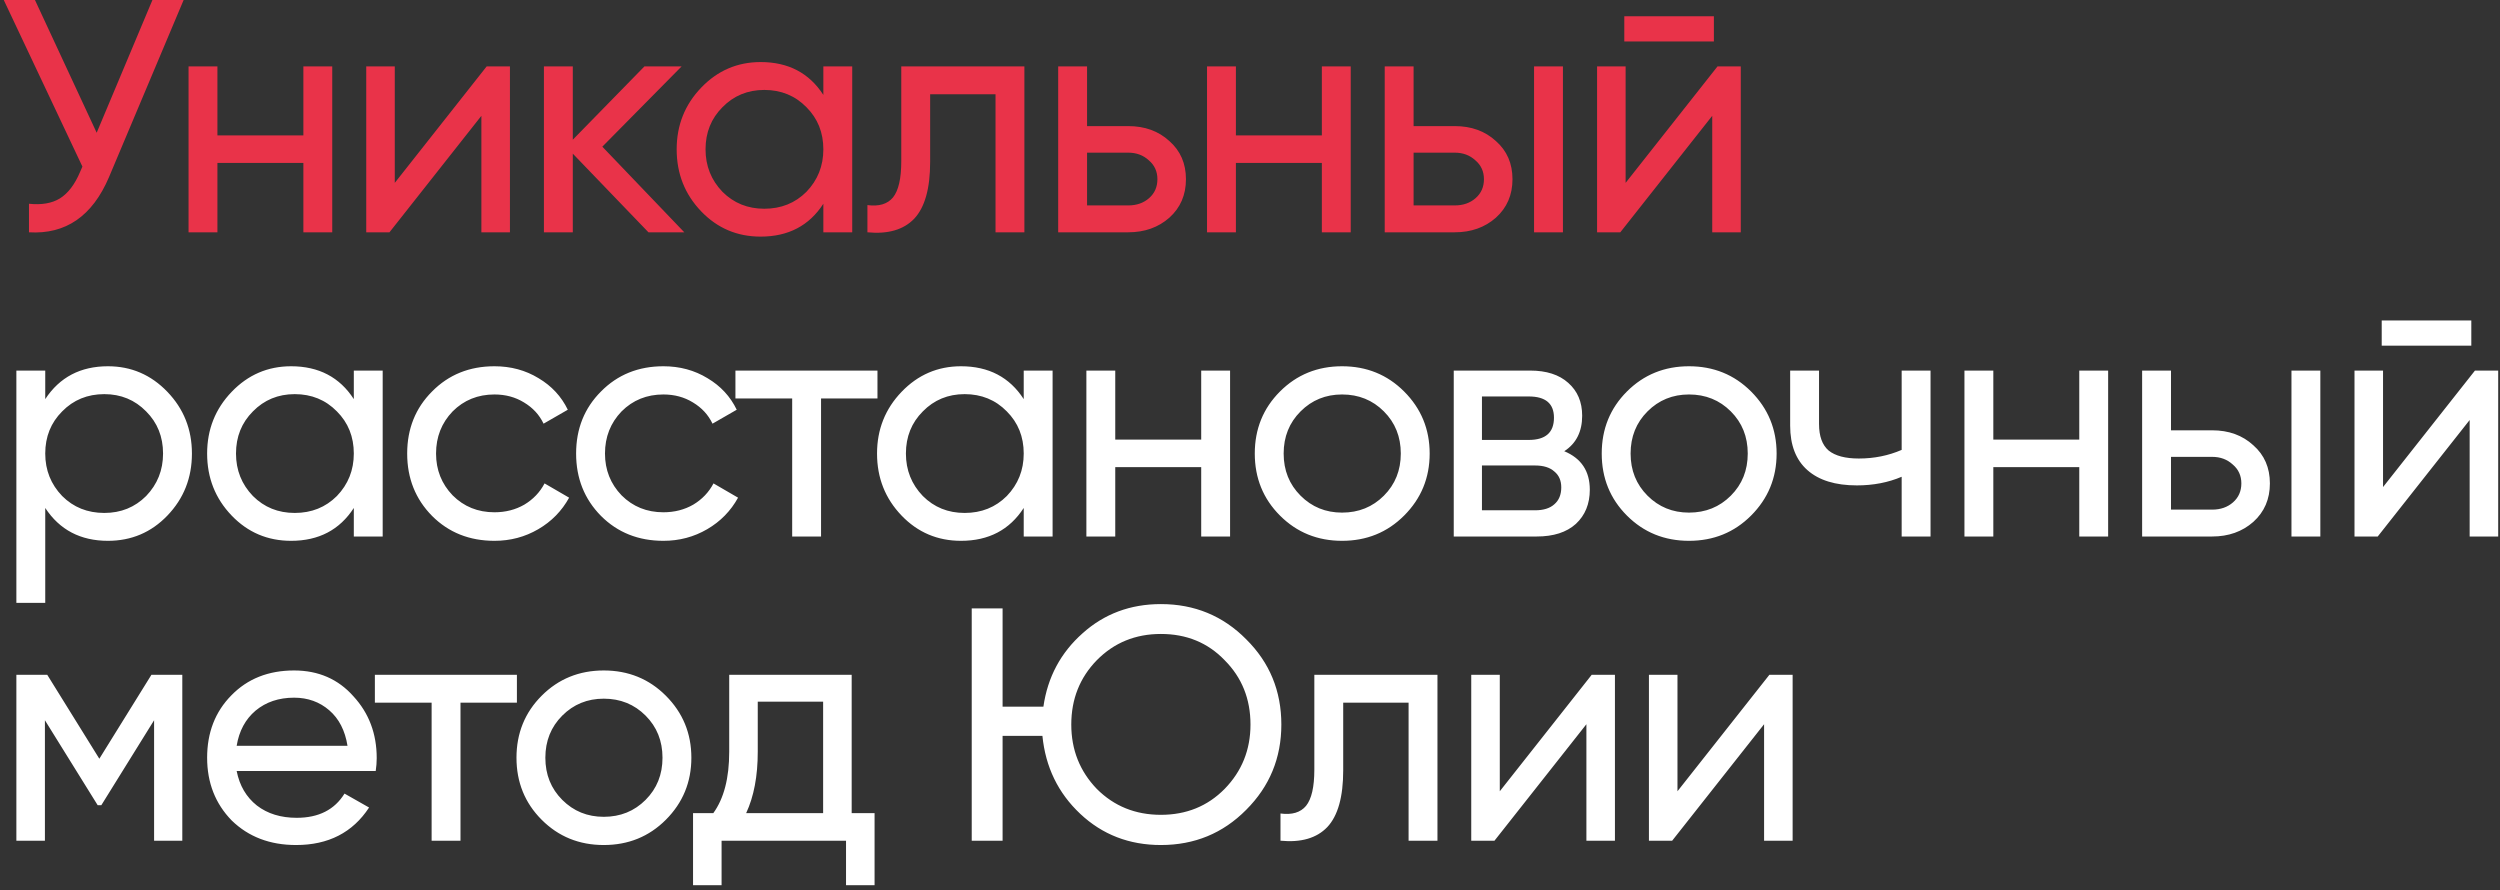 <?xml version="1.0" encoding="UTF-8"?> <svg xmlns="http://www.w3.org/2000/svg" width="452" height="161" viewBox="0 0 452 161" fill="none"><rect x="0" y="0" width="452" height="161" fill="#333333" stroke="none"/> <path d="M17.48 24L27.56 -2.86102e-06H33.2L19.7 32.04C16.7 39.08 11.88 42.4 5.24 42V36.84C7.52 37.08 9.38 36.76 10.82 35.88C12.3 34.96 13.52 33.36 14.48 31.08L14.9 30.12L0.68 -2.86102e-06H6.32L17.48 24ZM54.85 24.48V12H60.07V42H54.85V29.46H39.31V42H34.09V12H39.31V24.48H54.85ZM71.376 33.06L87.996 12H92.195V42H87.035V20.94L70.415 42H66.216V12H71.376V33.06ZM108.901 26.52L123.721 42H117.241L103.561 27.78V42H98.341V12H103.561V25.26L116.521 12H123.241L108.901 26.52ZM148.862 17.16V12H154.082V42H148.862V36.84C146.302 40.8 142.522 42.78 137.522 42.78C133.282 42.78 129.702 41.26 126.782 38.22C123.822 35.14 122.342 31.4 122.342 27C122.342 22.64 123.822 18.92 126.782 15.84C129.742 12.76 133.322 11.22 137.522 11.22C142.522 11.22 146.302 13.2 148.862 17.16ZM138.182 37.74C141.222 37.74 143.762 36.72 145.802 34.68C147.842 32.56 148.862 30 148.862 27C148.862 23.96 147.842 21.42 145.802 19.38C143.762 17.3 141.222 16.26 138.182 16.26C135.182 16.26 132.662 17.3 130.622 19.38C128.582 21.42 127.562 23.96 127.562 27C127.562 30 128.582 32.56 130.622 34.68C132.662 36.72 135.182 37.74 138.182 37.74ZM162.95 12H185.21V42H179.99V17.04H168.17V29.28C168.17 34.08 167.21 37.5 165.29 39.54C163.37 41.54 160.55 42.36 156.83 42V37.08C158.91 37.36 160.45 36.9 161.45 35.7C162.45 34.46 162.95 32.28 162.95 29.16V12ZM196.54 22.8H203.98C206.98 22.8 209.46 23.7 211.42 25.5C213.42 27.26 214.42 29.56 214.42 32.4C214.42 35.24 213.42 37.56 211.42 39.36C209.42 41.12 206.94 42 203.98 42H191.32V12H196.54V22.8ZM196.54 37.14H203.98C205.5 37.14 206.76 36.7 207.76 35.82C208.76 34.94 209.26 33.8 209.26 32.4C209.26 31 208.74 29.86 207.7 28.98C206.7 28.06 205.46 27.6 203.98 27.6H196.54V37.14ZM238.991 24.48V12H244.211V42H238.991V29.46H223.451V42H218.231V12H223.451V24.48H238.991ZM255.577 22.8H263.017C266.017 22.8 268.497 23.7 270.457 25.5C272.457 27.26 273.457 29.56 273.457 32.4C273.457 35.24 272.457 37.56 270.457 39.36C268.457 41.12 265.977 42 263.017 42H250.357V12H255.577V22.8ZM277.357 42V12H282.577V42H277.357ZM255.577 37.14H263.017C264.537 37.14 265.797 36.7 266.797 35.82C267.797 34.94 268.297 33.8 268.297 32.4C268.297 31 267.777 29.86 266.737 28.98C265.737 28.06 264.497 27.6 263.017 27.6H255.577V37.14ZM309.872 7.5H293.672V2.94H309.872V7.5ZM293.912 33.06L310.532 12H314.732V42H309.572V20.94L292.952 42H288.752V12H293.912V33.06Z" fill="#E93349"></path> <path d="M19.52 66.22C23.72 66.22 27.3 67.76 30.26 70.84C33.22 73.92 34.7 77.64 34.7 82C34.7 86.4 33.22 90.14 30.26 93.22C27.34 96.26 23.76 97.78 19.52 97.78C14.56 97.78 10.78 95.8 8.18 91.84V109H2.96V67H8.18V72.16C10.78 68.2 14.56 66.22 19.52 66.22ZM18.86 92.74C21.86 92.74 24.38 91.72 26.42 89.68C28.46 87.56 29.48 85 29.48 82C29.48 78.96 28.46 76.42 26.42 74.38C24.38 72.3 21.86 71.26 18.86 71.26C15.82 71.26 13.28 72.3 11.24 74.38C9.2 76.42 8.18 78.96 8.18 82C8.18 85 9.2 87.56 11.24 89.68C13.28 91.72 15.82 92.74 18.86 92.74ZM63.969 72.16V67H69.189V97H63.969V91.84C61.409 95.8 57.629 97.78 52.629 97.78C48.389 97.78 44.809 96.26 41.889 93.22C38.929 90.14 37.449 86.4 37.449 82C37.449 77.64 38.929 73.92 41.889 70.84C44.849 67.76 48.429 66.22 52.629 66.22C57.629 66.22 61.409 68.2 63.969 72.16ZM53.289 92.74C56.329 92.74 58.869 91.72 60.909 89.68C62.949 87.56 63.969 85 63.969 82C63.969 78.96 62.949 76.42 60.909 74.38C58.869 72.3 56.329 71.26 53.289 71.26C50.289 71.26 47.769 72.3 45.729 74.38C43.689 76.42 42.669 78.96 42.669 82C42.669 85 43.689 87.56 45.729 89.68C47.769 91.72 50.289 92.74 53.289 92.74ZM89.397 97.78C84.877 97.78 81.118 96.28 78.118 93.28C75.118 90.24 73.618 86.48 73.618 82C73.618 77.52 75.118 73.78 78.118 70.78C81.118 67.74 84.877 66.22 89.397 66.22C92.358 66.22 95.017 66.94 97.377 68.38C99.737 69.78 101.498 71.68 102.658 74.08L98.278 76.6C97.517 75 96.338 73.72 94.737 72.76C93.177 71.8 91.397 71.32 89.397 71.32C86.397 71.32 83.877 72.34 81.838 74.38C79.838 76.46 78.838 79 78.838 82C78.838 84.96 79.838 87.48 81.838 89.56C83.877 91.6 86.397 92.62 89.397 92.62C91.397 92.62 93.198 92.16 94.797 91.24C96.397 90.28 97.618 89 98.457 87.4L102.898 89.98C101.578 92.38 99.718 94.28 97.317 95.68C94.918 97.08 92.278 97.78 89.397 97.78ZM119.941 97.78C115.421 97.78 111.661 96.28 108.661 93.28C105.661 90.24 104.161 86.48 104.161 82C104.161 77.52 105.661 73.78 108.661 70.78C111.661 67.74 115.421 66.22 119.941 66.22C122.901 66.22 125.561 66.94 127.921 68.38C130.281 69.78 132.041 71.68 133.201 74.08L128.821 76.6C128.061 75 126.881 73.72 125.281 72.76C123.721 71.8 121.941 71.32 119.941 71.32C116.941 71.32 114.421 72.34 112.381 74.38C110.381 76.46 109.381 79 109.381 82C109.381 84.96 110.381 87.48 112.381 89.56C114.421 91.6 116.941 92.62 119.941 92.62C121.941 92.62 123.741 92.16 125.341 91.24C126.941 90.28 128.161 89 129.001 87.4L133.441 89.98C132.121 92.38 130.261 94.28 127.861 95.68C125.461 97.08 122.821 97.78 119.941 97.78ZM132.966 67H158.646V72.04H148.446V97H143.226V72.04H132.966V67ZM185.089 72.16V67H190.309V97H185.089V91.84C182.529 95.8 178.749 97.78 173.749 97.78C169.509 97.78 165.929 96.26 163.009 93.22C160.049 90.14 158.569 86.4 158.569 82C158.569 77.64 160.049 73.92 163.009 70.84C165.969 67.76 169.549 66.22 173.749 66.22C178.749 66.22 182.529 68.2 185.089 72.16ZM174.409 92.74C177.449 92.74 179.989 91.72 182.029 89.68C184.069 87.56 185.089 85 185.089 82C185.089 78.96 184.069 76.42 182.029 74.38C179.989 72.3 177.449 71.26 174.409 71.26C171.409 71.26 168.889 72.3 166.849 74.38C164.809 76.42 163.789 78.96 163.789 82C163.789 85 164.809 87.56 166.849 89.68C168.889 91.72 171.409 92.74 174.409 92.74ZM217.178 79.48V67H222.398V97H217.178V84.46H201.638V97H196.418V67H201.638V79.48H217.178ZM253.864 93.22C250.824 96.26 247.084 97.78 242.644 97.78C238.204 97.78 234.464 96.26 231.424 93.22C228.384 90.18 226.864 86.44 226.864 82C226.864 77.56 228.384 73.82 231.424 70.78C234.464 67.74 238.204 66.22 242.644 66.22C247.084 66.22 250.824 67.74 253.864 70.78C256.944 73.86 258.484 77.6 258.484 82C258.484 86.4 256.944 90.14 253.864 93.22ZM242.644 92.68C245.644 92.68 248.164 91.66 250.204 89.62C252.244 87.58 253.264 85.04 253.264 82C253.264 78.96 252.244 76.42 250.204 74.38C248.164 72.34 245.644 71.32 242.644 71.32C239.684 71.32 237.184 72.34 235.144 74.38C233.104 76.42 232.084 78.96 232.084 82C232.084 85.04 233.104 87.58 235.144 89.62C237.184 91.66 239.684 92.68 242.644 92.68ZM282.817 81.58C285.897 82.86 287.437 85.18 287.437 88.54C287.437 91.1 286.597 93.16 284.917 94.72C283.237 96.24 280.877 97 277.837 97H262.837V67H276.637C279.597 67 281.897 67.74 283.537 69.22C285.217 70.7 286.057 72.68 286.057 75.16C286.057 78.04 284.977 80.18 282.817 81.58ZM276.397 71.68H267.937V79.54H276.397C279.437 79.54 280.957 78.2 280.957 75.52C280.957 72.96 279.437 71.68 276.397 71.68ZM267.937 92.26H277.537C279.057 92.26 280.217 91.9 281.017 91.18C281.857 90.46 282.277 89.44 282.277 88.12C282.277 86.88 281.857 85.92 281.017 85.24C280.217 84.52 279.057 84.16 277.537 84.16H267.937V92.26ZM316.592 93.22C313.552 96.26 309.812 97.78 305.372 97.78C300.932 97.78 297.192 96.26 294.152 93.22C291.112 90.18 289.592 86.44 289.592 82C289.592 77.56 291.112 73.82 294.152 70.78C297.192 67.74 300.932 66.22 305.372 66.22C309.812 66.22 313.552 67.74 316.592 70.78C319.672 73.86 321.212 77.6 321.212 82C321.212 86.4 319.672 90.14 316.592 93.22ZM305.372 92.68C308.372 92.68 310.892 91.66 312.932 89.62C314.972 87.58 315.992 85.04 315.992 82C315.992 78.96 314.972 76.42 312.932 74.38C310.892 72.34 308.372 71.32 305.372 71.32C302.412 71.32 299.912 72.34 297.872 74.38C295.832 76.42 294.812 78.96 294.812 82C294.812 85.04 295.832 87.58 297.872 89.62C299.912 91.66 302.412 92.68 305.372 92.68ZM343.821 81.34V67H349.041V97H343.821V86.2C341.381 87.24 338.681 87.76 335.721 87.76C331.841 87.76 328.861 86.84 326.781 85C324.701 83.16 323.661 80.48 323.661 76.96V67H328.881V76.66C328.881 78.86 329.461 80.46 330.621 81.46C331.821 82.42 333.641 82.9 336.081 82.9C338.841 82.9 341.421 82.38 343.821 81.34ZM375.932 79.48V67H381.152V97H375.932V84.46H360.392V97H355.172V67H360.392V79.48H375.932ZM392.517 77.8H399.957C402.957 77.8 405.437 78.7 407.397 80.5C409.397 82.26 410.397 84.56 410.397 87.4C410.397 90.24 409.397 92.56 407.397 94.36C405.397 96.12 402.917 97 399.957 97H387.297V67H392.517V77.8ZM414.297 97V67H419.517V97H414.297ZM392.517 92.14H399.957C401.477 92.14 402.737 91.7 403.737 90.82C404.737 89.94 405.237 88.8 405.237 87.4C405.237 86 404.717 84.86 403.677 83.98C402.677 83.06 401.437 82.6 399.957 82.6H392.517V92.14ZM446.813 62.5H430.613V57.94H446.813V62.5ZM430.853 88.06L447.473 67H451.673V97H446.513V75.94L429.893 97H425.693V67H430.853V88.06ZM27.38 122H32.96V152H27.86V130.22L18.32 145.58H17.66L8.12 130.22V152H2.96V122H8.54L17.96 137.18L27.38 122ZM67.929 139.4H42.789C43.309 142.04 44.529 144.12 46.449 145.64C48.369 147.12 50.769 147.86 53.649 147.86C57.609 147.86 60.489 146.4 62.289 143.48L66.729 146C63.769 150.52 59.369 152.78 53.529 152.78C48.809 152.78 44.929 151.3 41.889 148.34C38.929 145.3 37.449 141.52 37.449 137C37.449 132.44 38.909 128.68 41.829 125.72C44.749 122.72 48.529 121.22 53.169 121.22C57.569 121.22 61.149 122.78 63.909 125.9C66.709 128.94 68.109 132.66 68.109 137.06C68.109 137.82 68.049 138.6 67.929 139.4ZM53.169 126.14C50.409 126.14 48.089 126.92 46.209 128.48C44.369 130.04 43.229 132.16 42.789 134.84H62.829C62.389 132.08 61.289 129.94 59.529 128.42C57.769 126.9 55.649 126.14 53.169 126.14ZM67.777 122H93.457V127.04H83.257V152H78.037V127.04H67.777V122ZM120.38 148.22C117.34 151.26 113.6 152.78 109.16 152.78C104.72 152.78 100.98 151.26 97.94 148.22C94.9 145.18 93.38 141.44 93.38 137C93.38 132.56 94.9 128.82 97.94 125.78C100.98 122.74 104.72 121.22 109.16 121.22C113.6 121.22 117.34 122.74 120.38 125.78C123.46 128.86 125 132.6 125 137C125 141.4 123.46 145.14 120.38 148.22ZM109.16 147.68C112.16 147.68 114.68 146.66 116.72 144.62C118.76 142.58 119.78 140.04 119.78 137C119.78 133.96 118.76 131.42 116.72 129.38C114.68 127.34 112.16 126.32 109.16 126.32C106.2 126.32 103.7 127.34 101.66 129.38C99.62 131.42 98.6 133.96 98.6 137C98.6 140.04 99.62 142.58 101.66 144.62C103.7 146.66 106.2 147.68 109.16 147.68ZM153.982 122V147.02H158.122V160.04H152.962V152H130.462V160.04H125.302V147.02H128.962C130.882 144.38 131.842 140.68 131.842 135.92V122H153.982ZM134.902 147.02H148.822V126.86H137.002V135.92C137.002 140.32 136.302 144.02 134.902 147.02ZM209.888 109.22C215.968 109.22 221.108 111.34 225.308 115.58C229.548 119.78 231.668 124.92 231.668 131C231.668 137.04 229.548 142.18 225.308 146.42C221.108 150.66 215.968 152.78 209.888 152.78C204.168 152.78 199.308 150.9 195.308 147.14C191.308 143.38 189.028 138.68 188.468 133.04H181.268V152H175.688V110H181.268V127.76H188.648C189.408 122.44 191.768 118.02 195.728 114.5C199.648 110.98 204.368 109.22 209.888 109.22ZM226.088 131C226.088 126.36 224.528 122.48 221.408 119.36C218.368 116.2 214.528 114.62 209.888 114.62C205.288 114.62 201.428 116.2 198.308 119.36C195.228 122.52 193.688 126.4 193.688 131C193.688 135.56 195.228 139.44 198.308 142.64C201.428 145.76 205.288 147.32 209.888 147.32C214.488 147.32 218.328 145.76 221.408 142.64C224.528 139.44 226.088 135.56 226.088 131ZM237.632 122H259.892V152H254.672V127.04H242.852V139.28C242.852 144.08 241.892 147.5 239.972 149.54C238.052 151.54 235.232 152.36 231.512 152V147.08C233.592 147.36 235.132 146.9 236.132 145.7C237.132 144.46 237.632 142.28 237.632 139.16V122ZM271.161 143.06L287.781 122H291.981V152H286.821V130.94L270.201 152H266.001V122H271.161V143.06ZM303.287 143.06L319.907 122H324.107V152H318.947V130.94L302.327 152H298.127V122H303.287V143.06Z" fill="white"></path> </svg> 